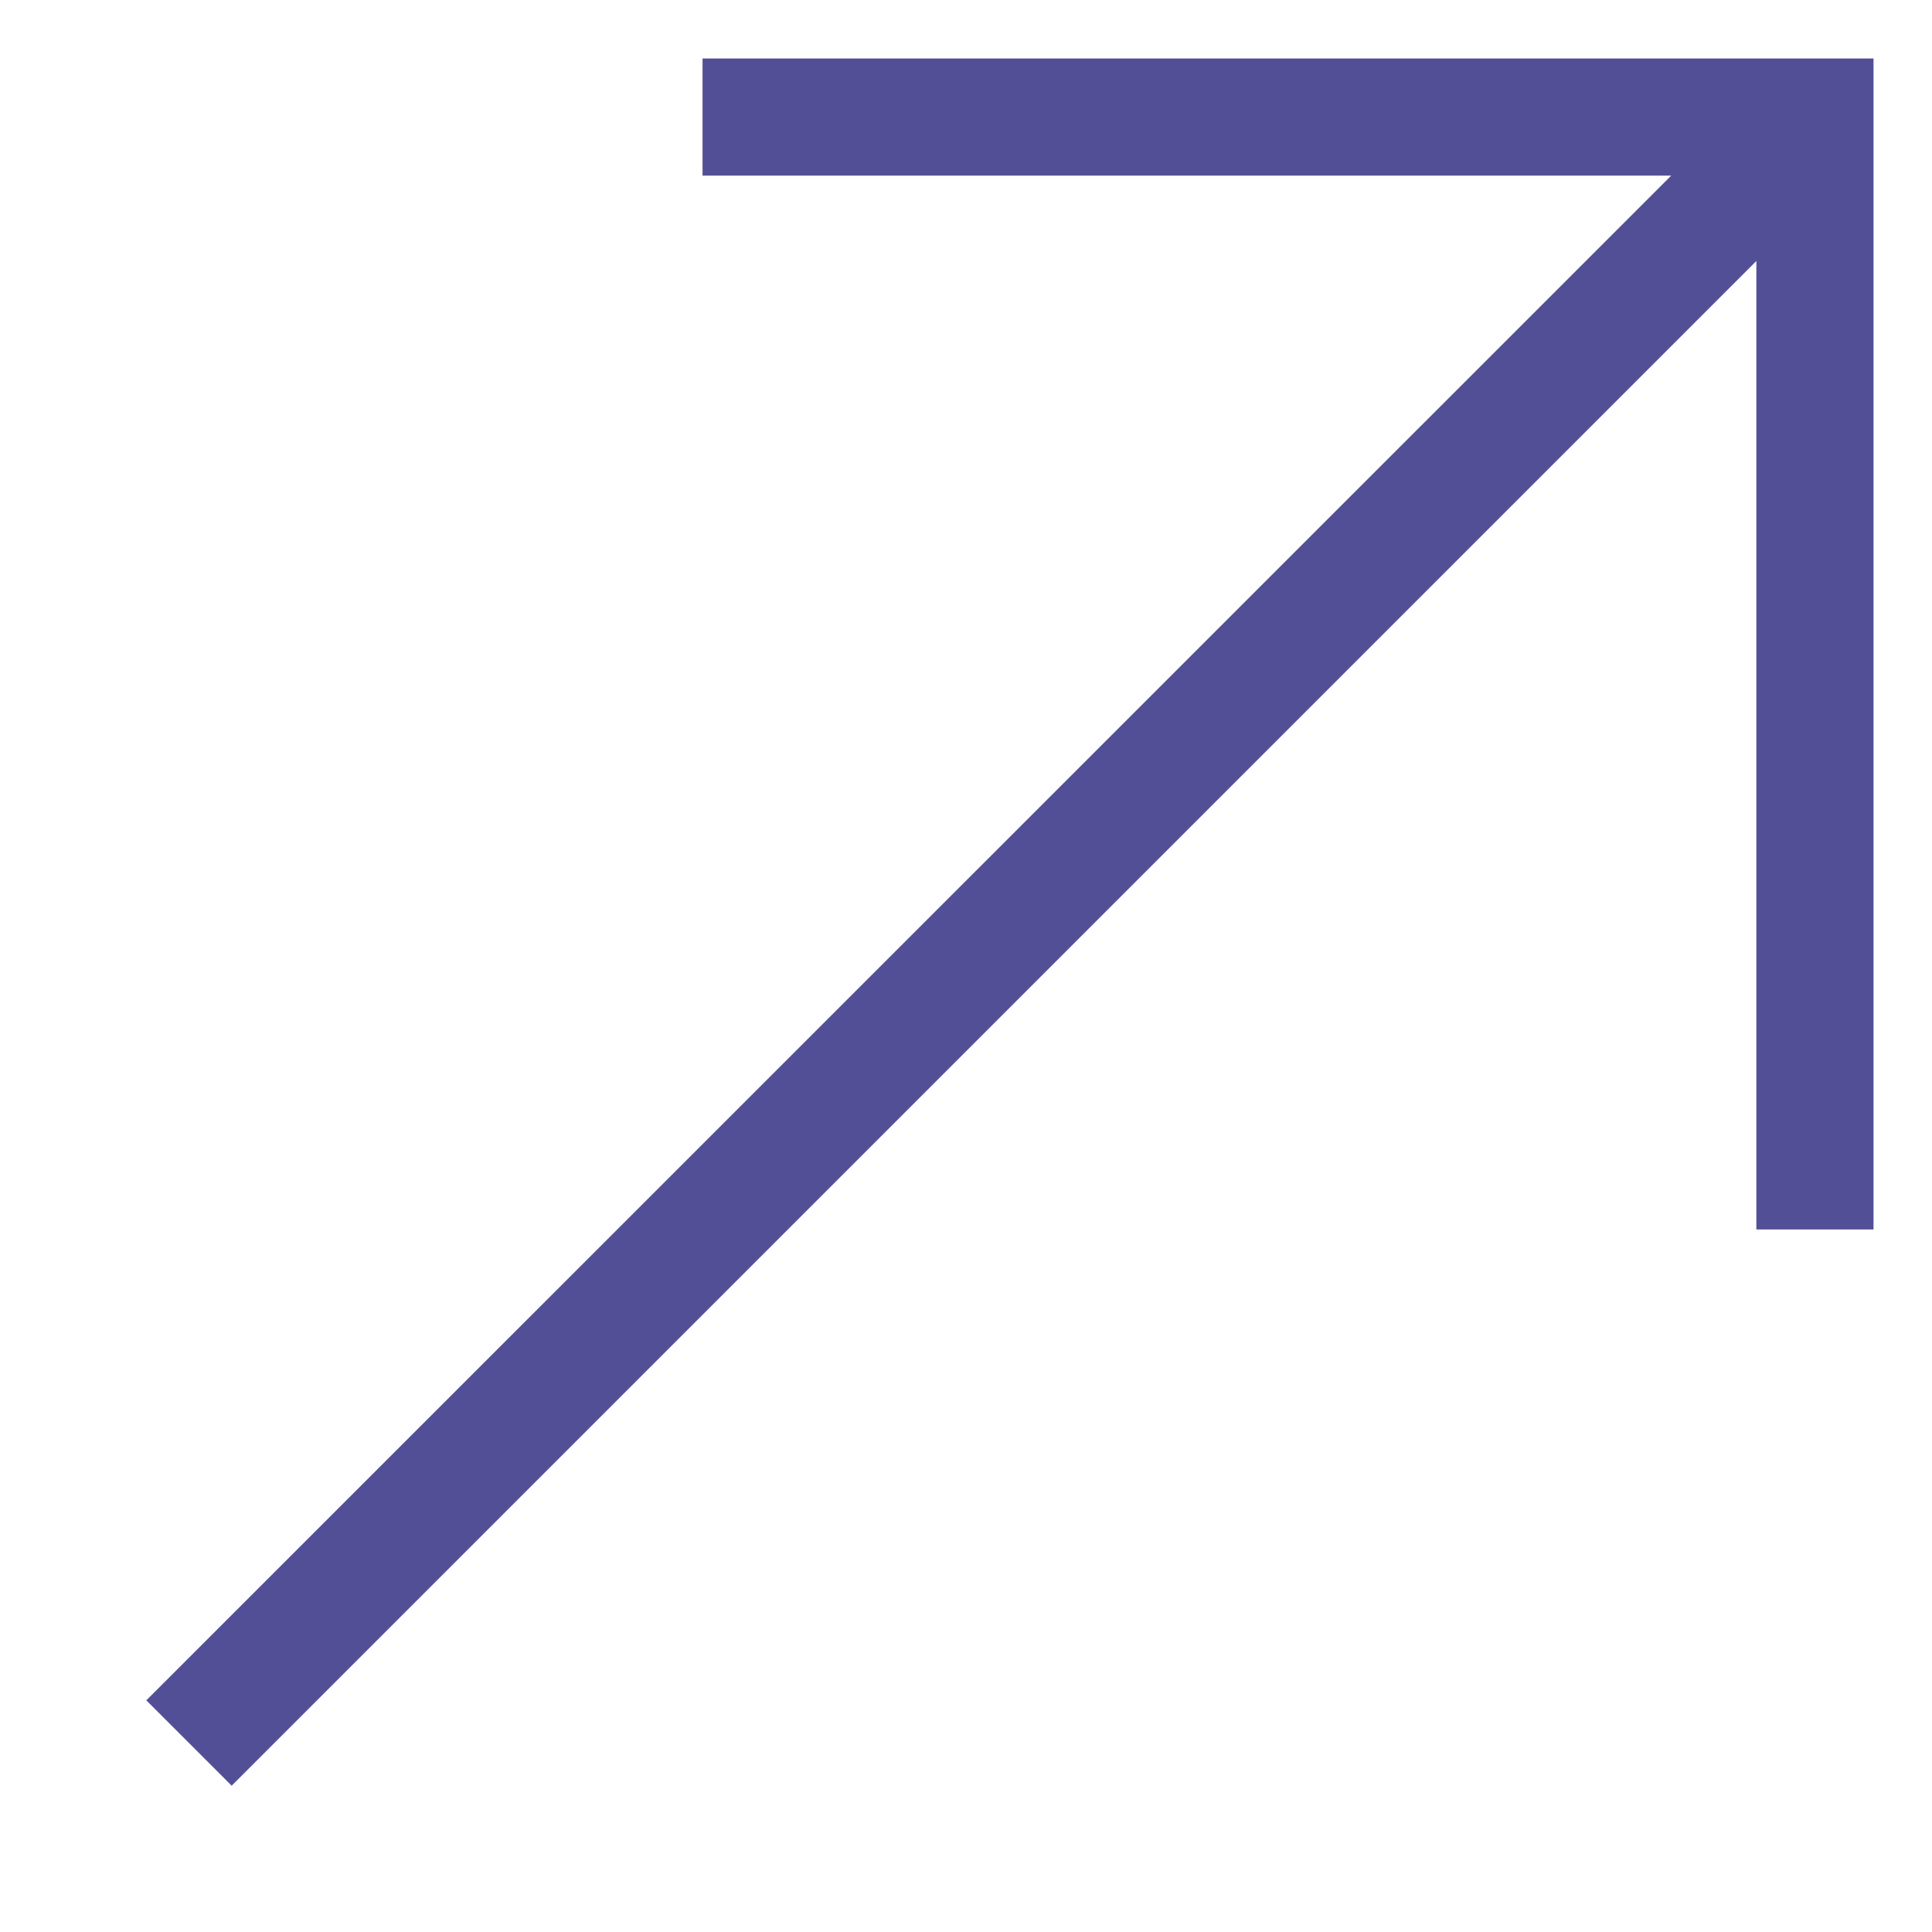 <svg width="11" height="11" viewBox="0 0 11 11" fill="none" xmlns="http://www.w3.org/2000/svg">
<path d="M1.319 10.167L0.833 9.681L9.515 1H4V0.333H10.667V7H10V1.486L1.319 10.167Z" fill="#534F97"/>
</svg>
